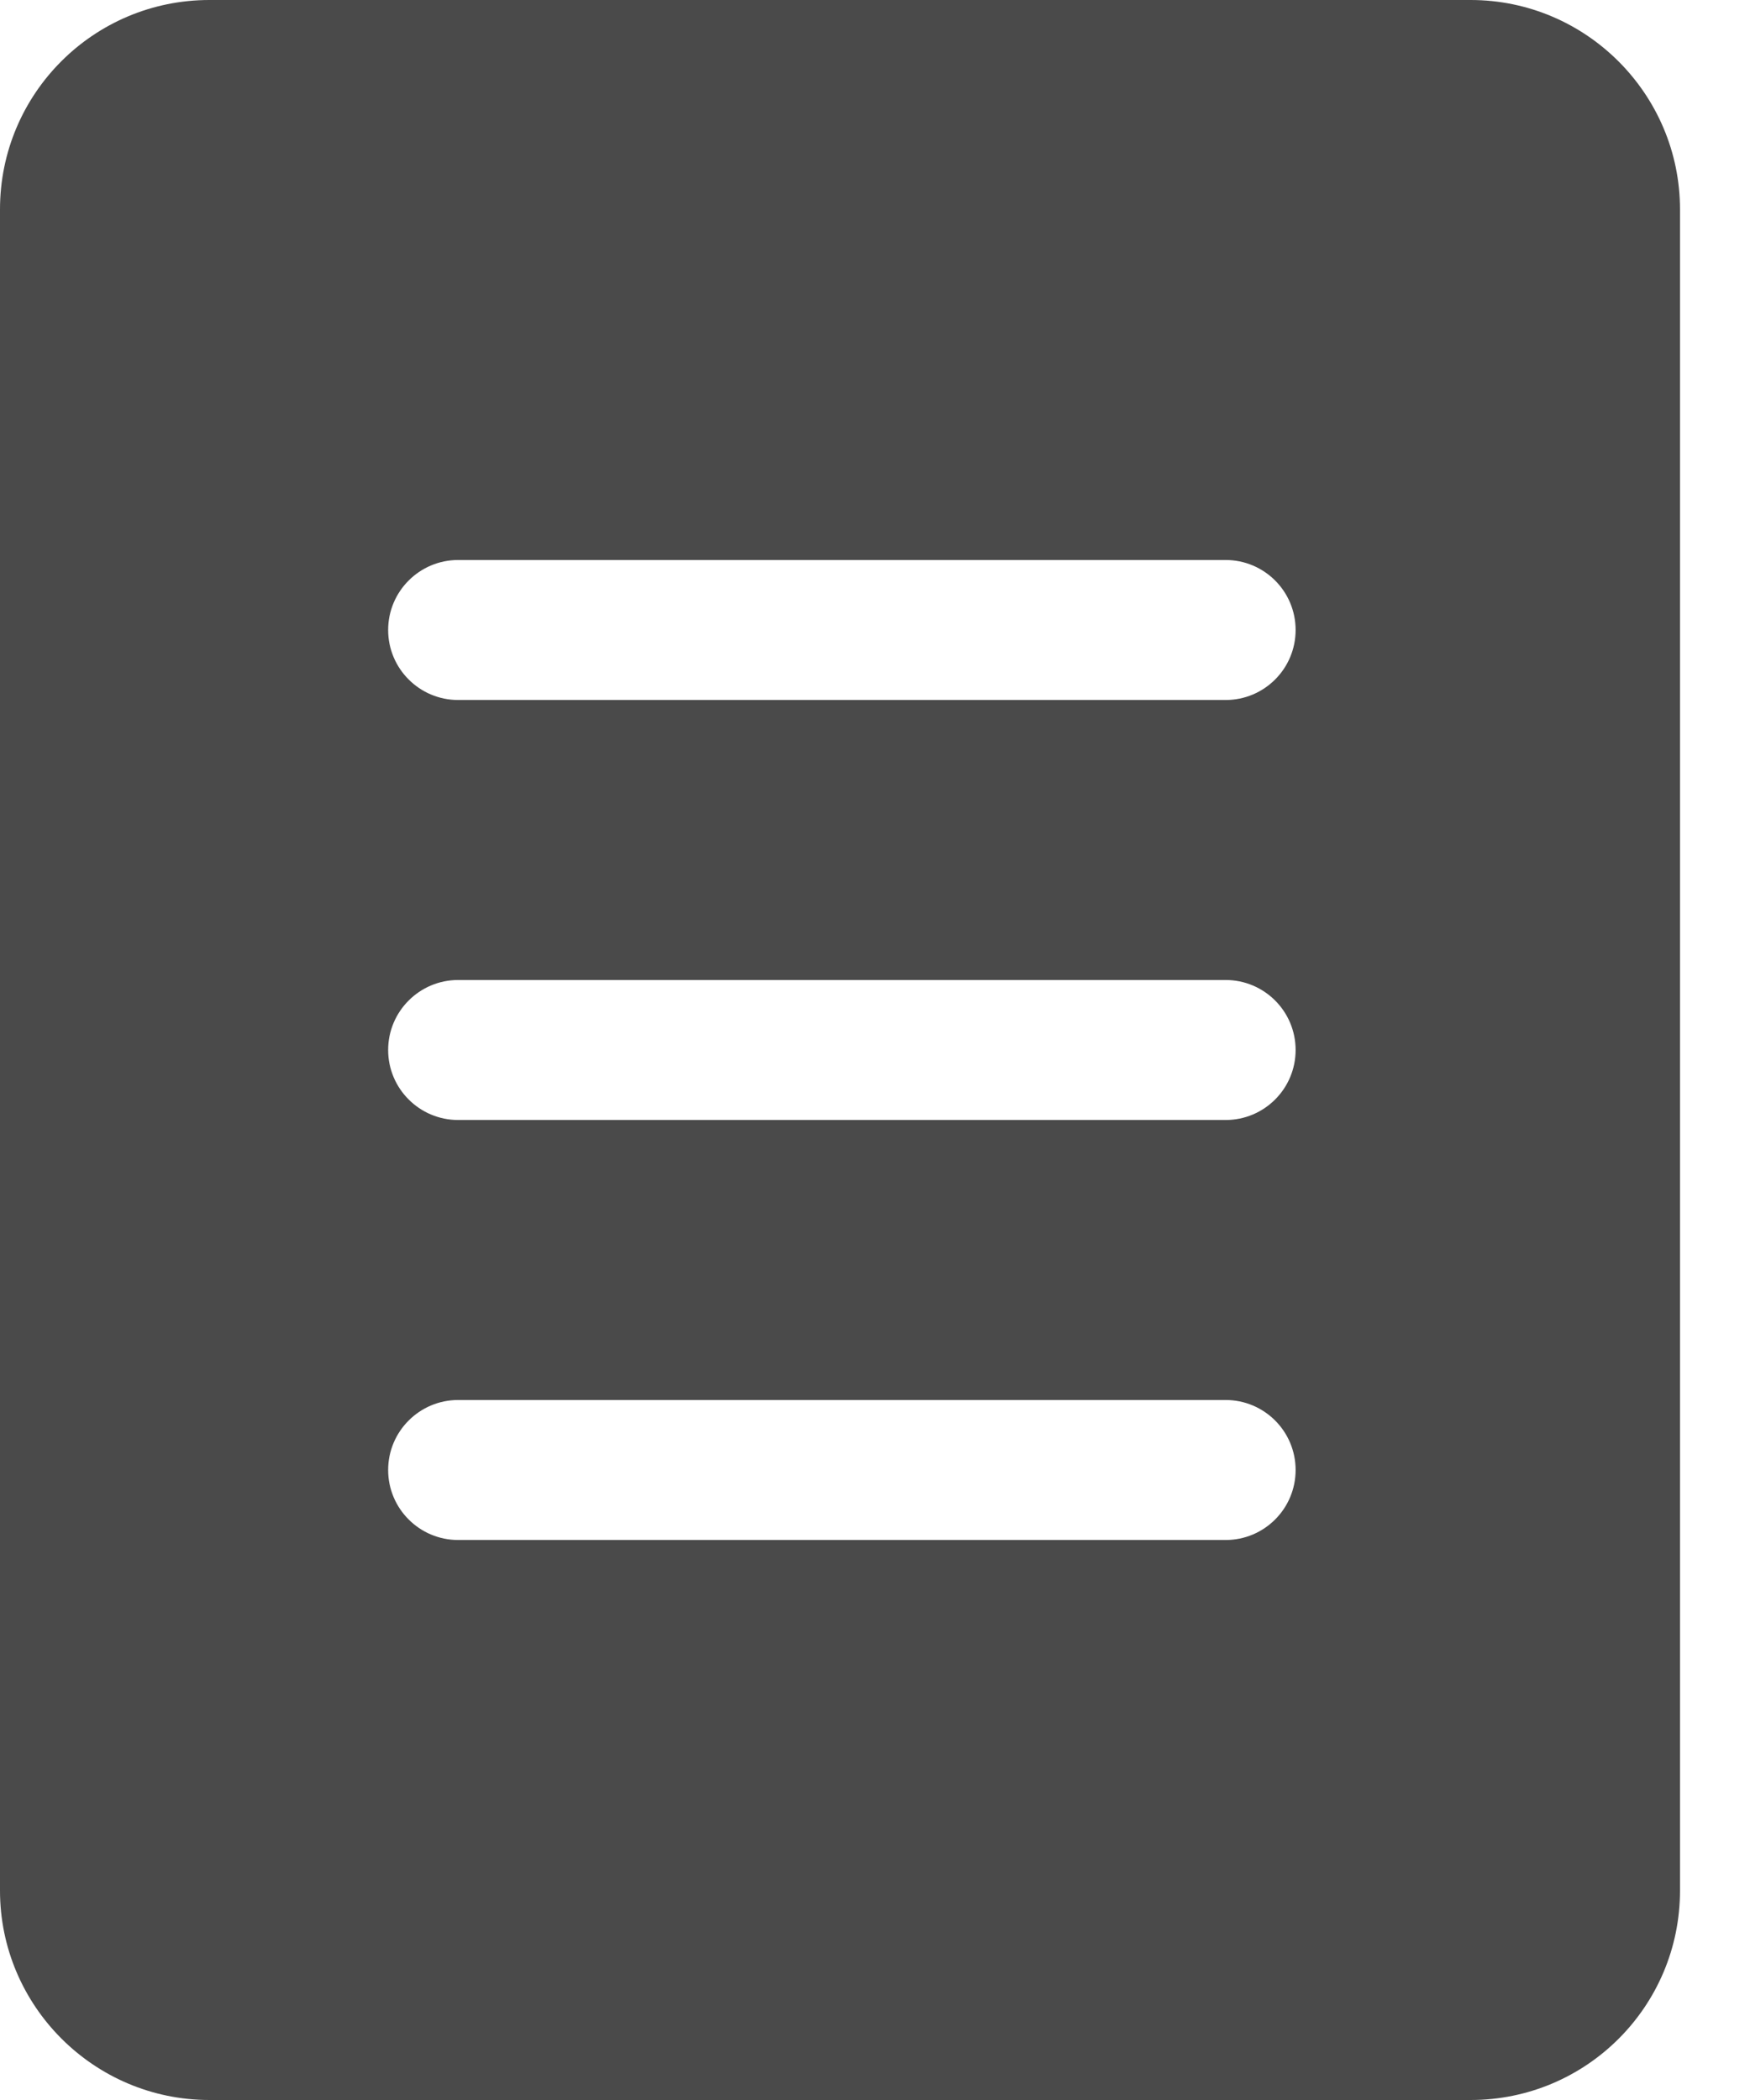 <svg width="20px" height="24px" viewBox="0 0 20 24" version="1.1" xmlns="http://www.w3.org/2000/svg"
     xmlns:xlink="http://www.w3.org/1999/xlink">
    <path d="M0,2.393 C0,1.071 1.07,0 2.393,0 L16.807,0 C18.127,0 19.2,1.076 19.2,2.393 L19.2,21.607 C19.2,22.929 18.13,24 16.807,24 L2.393,24 C1.073,24 0,22.924 0,21.607 L0,2.393 Z M5.236,8 L14.007,8 C14.449,8 14.807,7.642 14.807,7.2 C14.807,6.758 14.449,6.4 14.007,6.4 L5.236,6.4 C4.795,6.4 4.436,6.758 4.436,7.2 C4.436,7.642 4.795,8 5.236,8 Z M5.236,12.8 L14.007,12.8 C14.449,12.8 14.807,12.442 14.807,12 C14.807,11.558 14.449,11.2 14.007,11.2 L5.236,11.2 C4.795,11.2 4.436,11.558 4.436,12 C4.436,12.442 4.795,12.8 5.236,12.8 Z M5.236,17.6 L14.007,17.6 C14.449,17.6 14.807,17.242 14.807,16.8 C14.807,16.358 14.449,16 14.007,16 L5.236,16 C4.795,16 4.436,16.358 4.436,16.8 C4.436,17.242 4.795,17.6 5.236,17.6 Z"
          id="Combined-Shape" stroke="none" fill="#4A4A4A" fill-rule="evenodd"></path>
</svg>